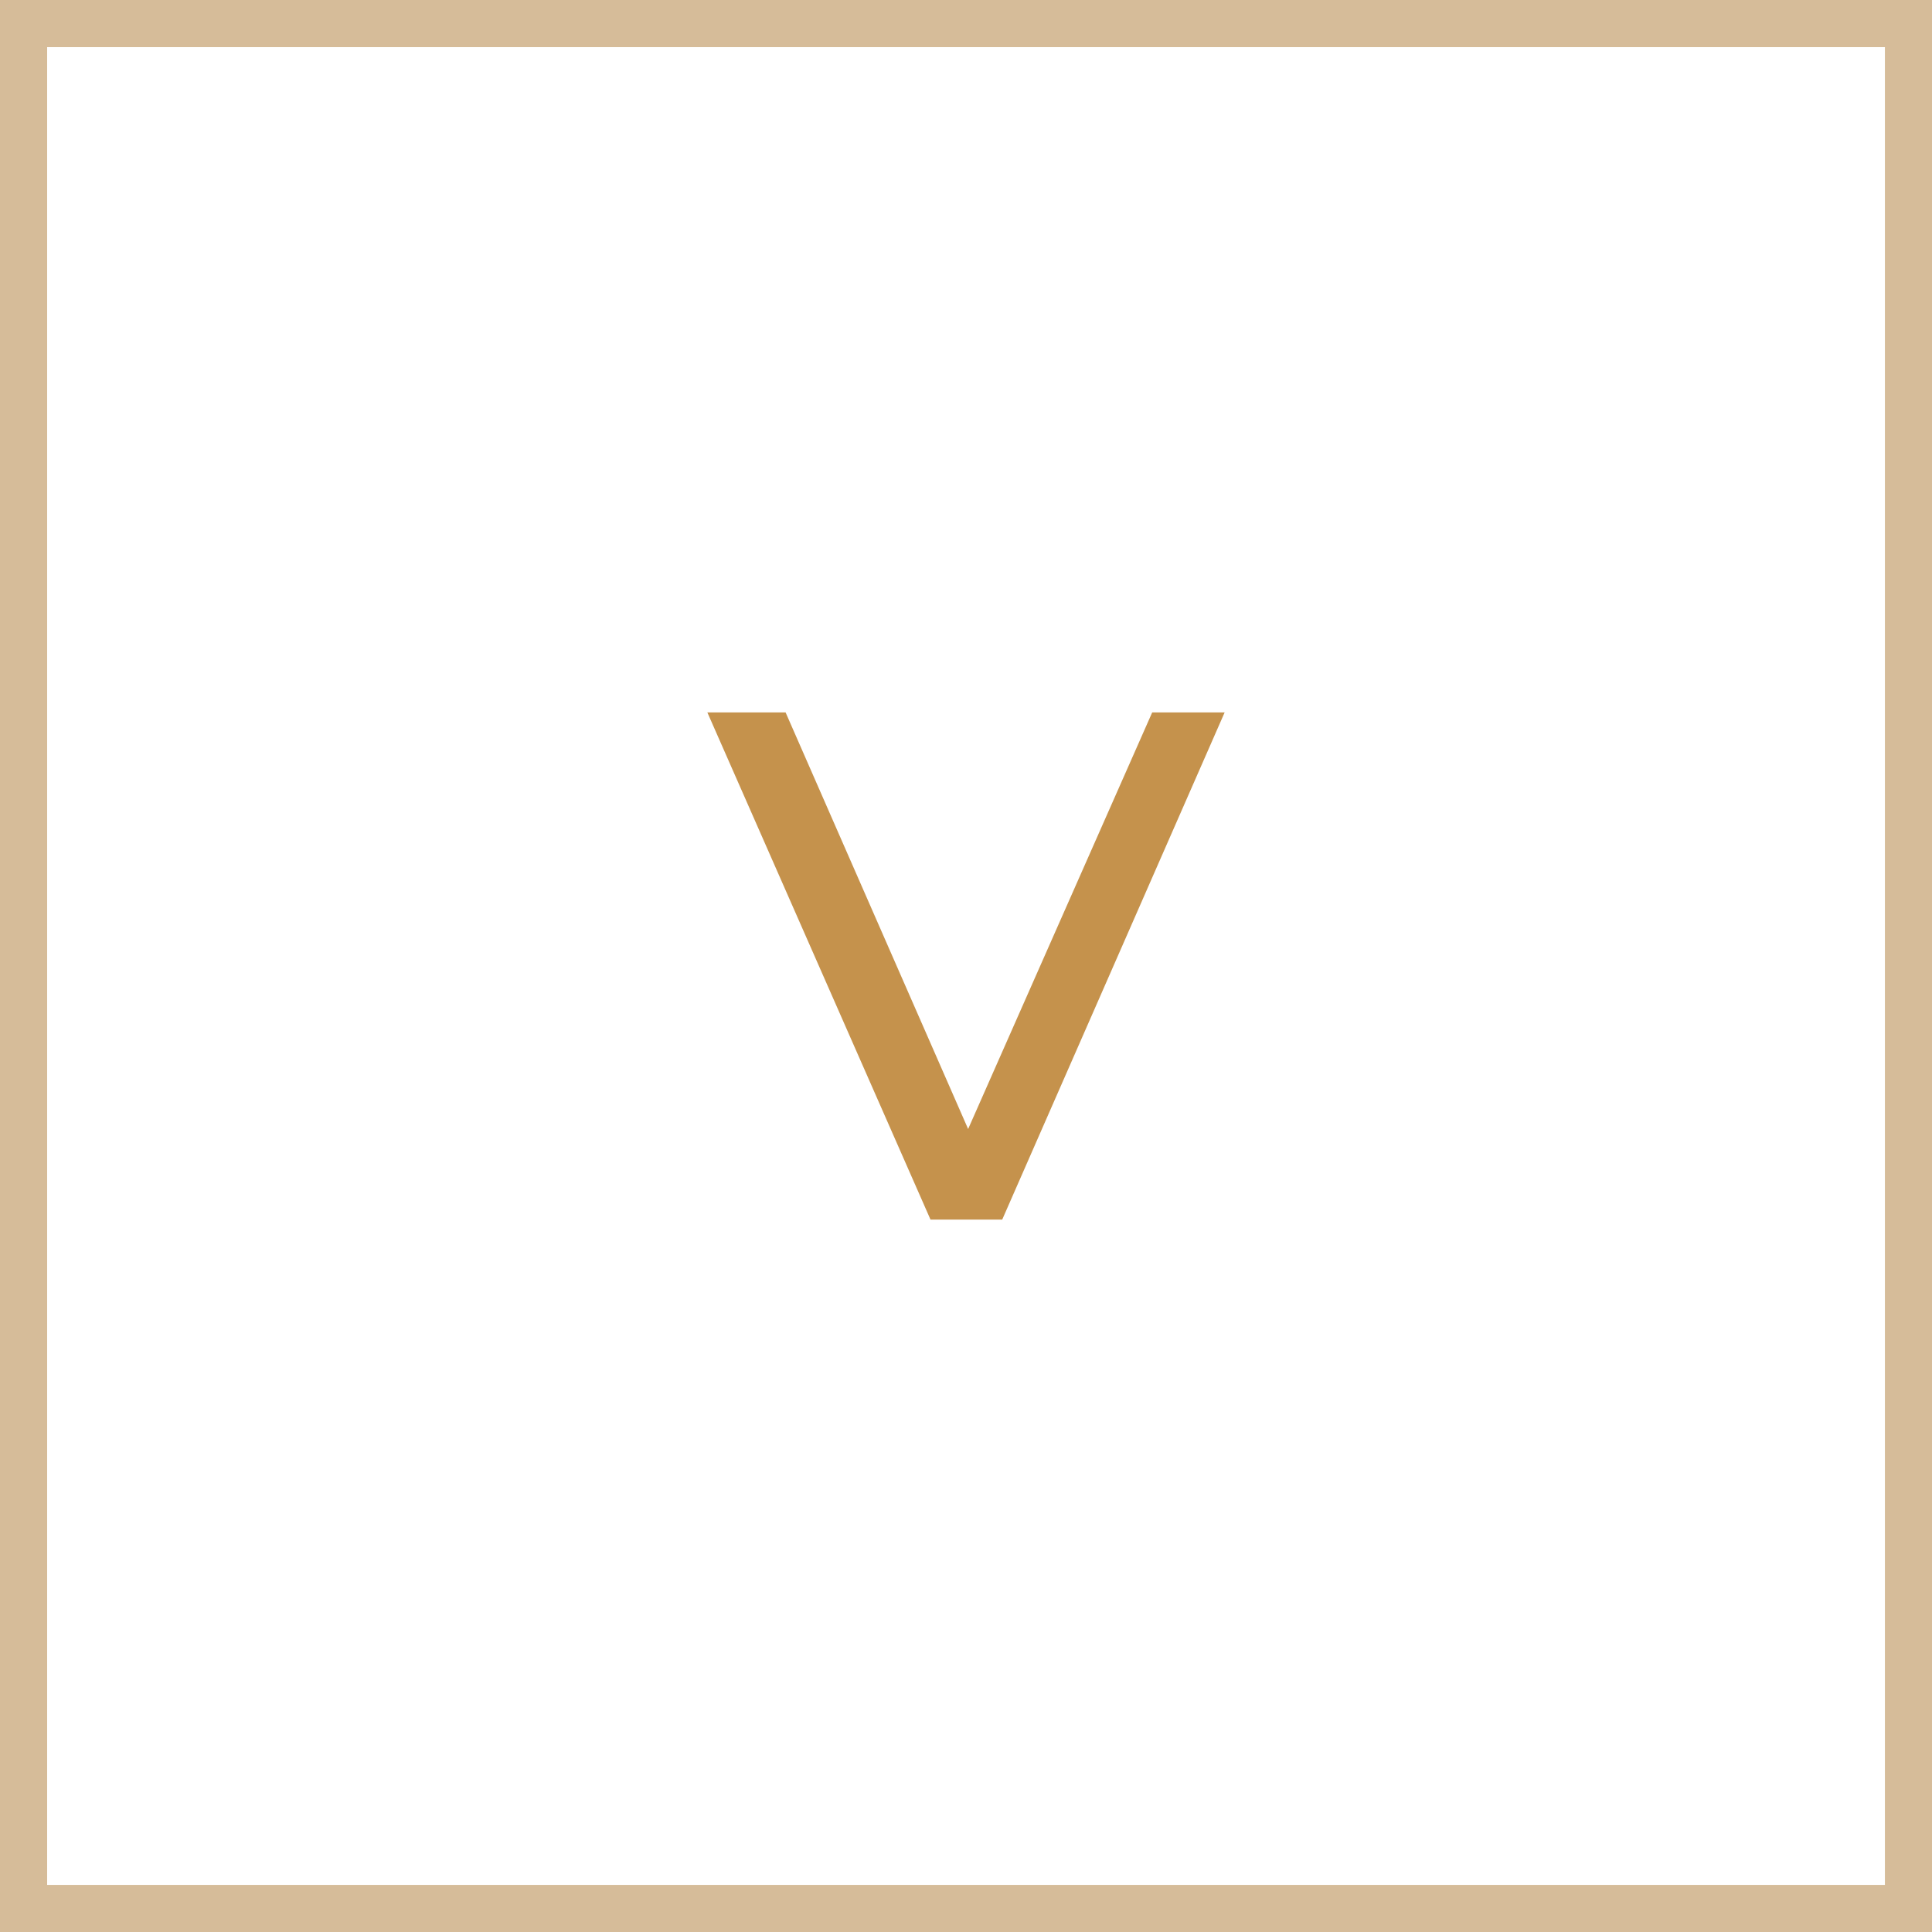 <?xml version="1.0" encoding="utf-8"?>
<!-- Generator: Adobe Illustrator 16.0.0, SVG Export Plug-In . SVG Version: 6.00 Build 0)  -->
<!DOCTYPE svg PUBLIC "-//W3C//DTD SVG 1.1//EN" "http://www.w3.org/Graphics/SVG/1.1/DTD/svg11.dtd">
<svg version="1.1" id="Vrstva_1" xmlns="http://www.w3.org/2000/svg" xmlns:xlink="http://www.w3.org/1999/xlink" x="0px" y="0px"
	 width="40px" height="40px" viewBox="0 0 40 40" enable-background="new 0 0 40 40" xml:space="preserve">
<path fill="#D6BC99" d="M0,0h40v40H0V0z M0.976,0.976v38.049h38.049V0.976H0.976z"/>
<path fill="#C5924C" d="M25.355,14.75l-4.605,10.5h-1.485l-4.62-10.5h1.62l3.779,8.625l3.811-8.625H25.355z"/>
</svg>
